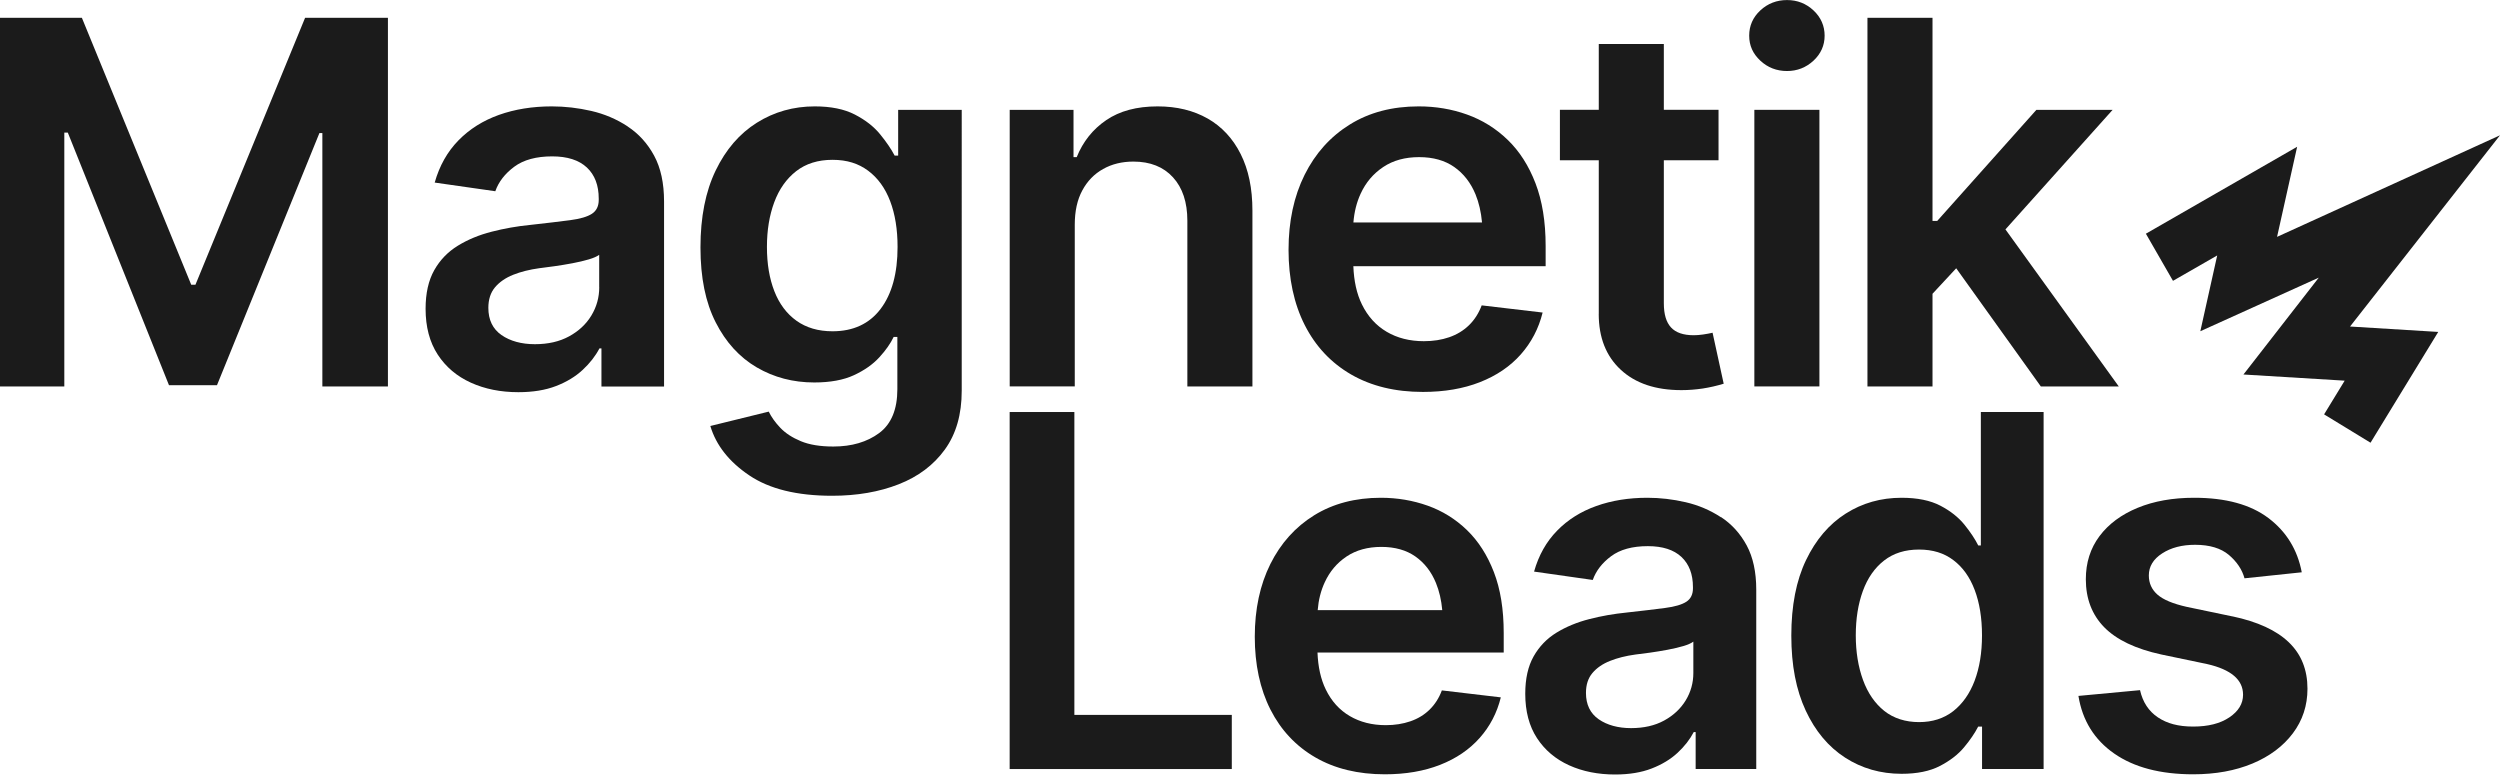 <svg xmlns="http://www.w3.org/2000/svg" id="Calque_2" data-name="Calque 2" viewBox="0 0 499.13 154.64"><g id="Calque_1-2" data-name="Calque 1"><g><polygon points="499.13 27.01 454.62 47.29 458.63 29.3 428.43 46.66 433.84 56.07 442.67 51 439.3 66.13 462.95 55.43 447.91 74.77 468.12 76 464.01 82.73 473.28 88.39 486.8 66.27 469.19 65.19 499.13 27.01" style="fill: #1b1b1b;"></polygon><polygon points="39.02 56.85 38.18 56.85 16.35 3.56 0 3.56 0 77.16 12.84 77.16 12.84 26.48 13.54 26.48 33.74 76.91 43.32 76.91 63.77 26.57 64.36 26.57 64.36 77.16 77.45 77.16 77.45 3.56 60.91 3.56 39.02 56.85" style="fill: #1b1b1b;"></polygon><path d="M125.32,25.24c-2.21-1.45-4.63-2.48-7.26-3.09-2.64-.61-5.27-.91-7.9-.91-3.85,0-7.37.57-10.55,1.7-3.18,1.14-5.87,2.83-8.08,5.09-2.21,2.26-3.79,5.06-4.74,8.42l12.1,1.73c.66-1.88,1.92-3.51,3.78-4.89,1.86-1.38,4.39-2.07,7.58-2.07,3.03,0,5.33.74,6.92,2.22,1.58,1.48,2.37,3.56,2.37,6.22v.25c0,1.25-.45,2.17-1.36,2.77-.91.59-2.36,1.02-4.37,1.28-2.01.26-4.64.58-7.9.94-2.67.26-5.25.72-7.75,1.36-2.5.64-4.75,1.57-6.74,2.79-1.99,1.22-3.57,2.85-4.72,4.89-1.15,2.04-1.73,4.61-1.73,7.71,0,3.62.81,6.67,2.42,9.14,1.61,2.47,3.82,4.34,6.62,5.61,2.8,1.27,5.96,1.9,9.48,1.9,2.9,0,5.41-.41,7.53-1.23,2.12-.82,3.9-1.9,5.33-3.24,1.43-1.33,2.54-2.76,3.33-4.27h.4v7.61h12.5v-36.95c0-3.65-.66-6.7-1.98-9.14-1.32-2.44-3.08-4.38-5.29-5.83ZM119.64,57.35c0,2.04-.53,3.93-1.58,5.66-1.05,1.73-2.54,3.11-4.45,4.15-1.91,1.04-4.18,1.56-6.82,1.56s-4.92-.61-6.67-1.83c-1.75-1.22-2.62-3.03-2.62-5.43,0-1.68.45-3.05,1.33-4.1.89-1.05,2.1-1.89,3.63-2.5,1.53-.61,3.27-1.04,5.21-1.31.86-.1,1.87-.23,3.04-.4,1.17-.17,2.36-.36,3.58-.59,1.22-.23,2.31-.49,3.26-.77.95-.28,1.65-.59,2.08-.91v6.47Z" style="fill: #1b1b1b;"></path><path d="M179.31,31.07h-.69c-.69-1.32-1.66-2.74-2.91-4.27-1.25-1.53-2.93-2.84-5.04-3.93-2.11-1.09-4.78-1.63-8-1.63-4.25,0-8.1,1.09-11.56,3.26s-6.2,5.35-8.22,9.53c-2.02,4.18-3.04,9.3-3.04,15.36s1.01,10.98,3.04,14.97c2.02,3.98,4.76,6.98,8.2,8.99,3.44,2.01,7.27,3.01,11.48,3.01,3.19,0,5.84-.49,7.93-1.46,2.09-.97,3.78-2.16,5.06-3.56,1.28-1.4,2.24-2.76,2.86-4.07h.74v10.42c0,4.05-1.21,6.97-3.63,8.77-2.42,1.79-5.48,2.69-9.16,2.69-2.6,0-4.76-.35-6.47-1.06-1.71-.71-3.08-1.6-4.1-2.67-1.02-1.07-1.79-2.15-2.32-3.24l-11.66,2.87c1.15,3.85,3.74,7.14,7.76,9.85,4.02,2.72,9.53,4.08,16.55,4.08,4.97,0,9.41-.77,13.31-2.3,3.9-1.53,6.97-3.84,9.21-6.94,2.24-3.1,3.36-7,3.36-11.71V21.93h-12.69v9.14ZM175.82,61.67c-2.26,2.98-5.46,4.47-9.61,4.47-2.83,0-5.23-.7-7.19-2.1-1.96-1.4-3.43-3.37-4.42-5.9-.99-2.54-1.48-5.48-1.48-8.84s.49-6.3,1.46-8.92c.97-2.62,2.43-4.68,4.37-6.2,1.94-1.51,4.36-2.27,7.26-2.27s5.17.73,7.11,2.17c1.94,1.45,3.41,3.47,4.4,6.08.99,2.6,1.48,5.65,1.48,9.14,0,5.27-1.13,9.39-3.38,12.37Z" style="fill: #1b1b1b;"></path><path d="M241.1,23.66c-2.83-1.61-6.16-2.42-9.98-2.42-4.15,0-7.57.91-10.25,2.74-2.69,1.83-4.65,4.29-5.9,7.39h-.64v-9.44h-12.74v55.22h12.99v-32.3c0-2.7.5-4.98,1.51-6.84,1-1.86,2.39-3.29,4.15-4.27,1.76-.99,3.78-1.48,6.05-1.48,3.36,0,5.99,1.05,7.9,3.14,1.91,2.09,2.87,4.98,2.87,8.67v33.09h12.99v-35.12c0-4.41-.78-8.18-2.35-11.29-1.56-3.11-3.76-5.47-6.59-7.09Z" style="fill: #1b1b1b;"></path><path d="M295.83,60.95c-.59,1.58-1.44,2.91-2.54,3.98-1.1,1.07-2.42,1.87-3.95,2.4-1.53.53-3.22.79-5.06.79-2.83,0-5.31-.63-7.43-1.88-2.12-1.25-3.77-3.07-4.94-5.46-1.05-2.14-1.6-4.7-1.71-7.63h38.39v-4.05c0-4.84-.68-9.01-2.03-12.52-1.35-3.51-3.2-6.4-5.56-8.67-2.35-2.27-5.06-3.95-8.1-5.04s-6.26-1.63-9.66-1.63c-5.27,0-9.85,1.2-13.73,3.61-3.89,2.41-6.9,5.76-9.04,10.05-2.14,4.3-3.21,9.29-3.21,14.99s1.08,10.77,3.24,15.02c2.16,4.25,5.24,7.53,9.26,9.86,4.02,2.32,8.79,3.48,14.33,3.48,4.28,0,8.08-.65,11.38-1.95,3.31-1.3,6.03-3.14,8.15-5.53,2.12-2.39,3.58-5.18,4.37-8.37l-12.15-1.43ZM276.17,33.34c1.98-1.32,4.36-1.97,7.16-1.97s5.14.66,7.01,1.97c1.88,1.32,3.29,3.14,4.25,5.46.68,1.66,1.11,3.53,1.3,5.61h-25.68c.17-2.08.64-4,1.45-5.75,1.02-2.22,2.52-3.99,4.5-5.31Z" style="fill: #1b1b1b;"></path><path d="M319.19,62.68c0,4.71,1.46,8.42,4.4,11.14,2.93,2.72,6.96,4.07,12.1,4.07,1.42,0,2.83-.11,4.25-.32,1.41-.22,2.82-.54,4.2-.96l-2.22-10.18c-.56.13-1.18.25-1.88.35-.69.1-1.32.15-1.88.15-2.07,0-3.59-.52-4.54-1.56-.96-1.04-1.43-2.64-1.43-4.82v-28.55h10.92v-10.08h-10.92v-13.14h-12.99v13.14h-7.76v10.08h7.76v30.67Z" style="fill: #1b1b1b;"></path><rect x="350.26" y="21.93" width="12.99" height="55.22" style="fill: #1b1b1b;"></rect><path d="M356.78,14.18c2.04,0,3.8-.69,5.29-2.07,1.48-1.38,2.22-3.05,2.22-4.99s-.74-3.66-2.22-5.04c-1.48-1.38-3.24-2.07-5.29-2.07s-3.85.69-5.33,2.07c-1.48,1.38-2.22,3.06-2.22,5.04s.74,3.61,2.22,4.99c1.48,1.38,3.26,2.07,5.33,2.07Z" style="fill: #1b1b1b;"></path><polygon points="385.83 58.65 390.56 53.56 407.46 77.16 423.02 77.16 400.39 45.8 421.79 21.93 406.57 21.93 386.77 44.11 385.83 44.11 385.83 3.56 372.84 3.56 372.84 77.16 385.83 77.16 385.83 58.65" style="fill: #1b1b1b;"></polygon><polygon points="214.5 82.26 201.58 82.26 201.58 153.54 245.93 153.54 245.93 142.73 214.5 142.73 214.5 82.26" style="fill: #1b1b1b;"></polygon><path d="M292.89,105.84c-2.28-2.2-4.9-3.83-7.85-4.88s-6.07-1.58-9.35-1.58c-5.1,0-9.54,1.17-13.3,3.49-3.76,2.33-6.68,5.57-8.76,9.74-2.07,4.16-3.11,9-3.11,14.52s1.04,10.43,3.13,14.54c2.09,4.11,5.08,7.3,8.97,9.55,3.89,2.25,8.52,3.37,13.87,3.37,4.15,0,7.82-.63,11.03-1.89,3.21-1.26,5.84-3.05,7.89-5.36,2.06-2.31,3.47-5.02,4.23-8.11l-11.77-1.39c-.57,1.53-1.4,2.82-2.46,3.85-1.07,1.04-2.34,1.81-3.83,2.32-1.48.51-3.12.77-4.9.77-2.74,0-5.14-.61-7.2-1.82-2.06-1.21-3.65-2.97-4.78-5.29-1.02-2.08-1.55-4.56-1.66-7.39h37.18v-3.92c0-4.69-.65-8.73-1.96-12.13-1.31-3.4-3.1-6.19-5.38-8.4ZM268.85,111.1c1.91-1.27,4.23-1.91,6.94-1.91s4.98.64,6.79,1.91c1.82,1.28,3.19,3.04,4.11,5.29.66,1.61,1.08,3.42,1.26,5.43h-24.87c.16-2.01.62-3.87,1.41-5.57.99-2.15,2.44-3.87,4.35-5.14Z" style="fill: #1b1b1b;"></path><path d="M343.58,103.26c-2.14-1.4-4.48-2.4-7.03-2.99-2.55-.59-5.1-.89-7.65-.89-3.73,0-7.14.55-10.21,1.65-3.08,1.1-5.69,2.74-7.82,4.93-2.14,2.19-3.67,4.9-4.59,8.16l11.72,1.67c.64-1.82,1.86-3.4,3.66-4.74,1.8-1.34,4.25-2.01,7.34-2.01,2.93,0,5.17.72,6.7,2.15,1.53,1.44,2.3,3.45,2.3,6.03v.24c0,1.21-.44,2.11-1.32,2.68-.88.57-2.29.99-4.23,1.24-1.95.26-4.5.56-7.65.91-2.58.26-5.09.69-7.51,1.32-2.42.62-4.6,1.52-6.53,2.7-1.93,1.18-3.45,2.76-4.57,4.74-1.12,1.98-1.67,4.47-1.67,7.46,0,3.51.78,6.46,2.34,8.85,1.56,2.39,3.7,4.2,6.41,5.43,2.71,1.23,5.77,1.84,9.19,1.84,2.81,0,5.24-.4,7.3-1.2s3.78-1.84,5.17-3.13c1.39-1.29,2.46-2.67,3.23-4.14h.38v7.37h12.1v-35.79c0-3.54-.64-6.49-1.91-8.85-1.28-2.36-2.98-4.24-5.12-5.65ZM338.08,134.36c0,1.98-.51,3.8-1.53,5.48-1.02,1.67-2.46,3.01-4.31,4.02-1.85,1.01-4.05,1.51-6.6,1.51s-4.77-.59-6.46-1.77c-1.69-1.18-2.54-2.93-2.54-5.26,0-1.63.43-2.95,1.29-3.97.86-1.02,2.03-1.83,3.52-2.42,1.48-.59,3.16-1.01,5.05-1.27.83-.1,1.81-.22,2.94-.38,1.13-.16,2.29-.35,3.47-.57,1.18-.22,2.23-.47,3.16-.74.92-.27,1.59-.57,2.01-.89v6.27Z" style="fill: #1b1b1b;"></path><path d="M395.49,108.9h-.53c-.64-1.28-1.56-2.66-2.75-4.14-1.2-1.48-2.8-2.75-4.81-3.8-2.01-1.05-4.59-1.58-7.75-1.58-4.12,0-7.83,1.05-11.15,3.16-3.32,2.11-5.96,5.2-7.92,9.28-1.96,4.08-2.94,9.11-2.94,15.07s.96,10.86,2.87,14.97c1.91,4.11,4.54,7.25,7.87,9.4,3.33,2.15,7.09,3.23,11.27,3.23,3.09,0,5.65-.52,7.65-1.56,2.01-1.04,3.62-2.28,4.83-3.73,1.21-1.45,2.15-2.83,2.82-4.14h.77v8.47h12.29v-71.28h-12.53v26.65ZM394.24,135.91c-.99,2.6-2.42,4.62-4.28,6.08-1.87,1.45-4.14,2.18-6.82,2.18s-5.09-.75-6.96-2.25c-1.87-1.5-3.28-3.56-4.23-6.17s-1.44-5.58-1.44-8.9.47-6.27,1.41-8.85c.94-2.58,2.35-4.61,4.23-6.08,1.88-1.47,4.21-2.2,6.98-2.2s5,.7,6.86,2.11c1.87,1.4,3.29,3.39,4.26,5.96.97,2.57,1.46,5.59,1.46,9.07s-.5,6.47-1.48,9.07Z" style="fill: #1b1b1b;"></path><path d="M445.72,123.07l-9.14-1.91c-2.71-.61-4.65-1.41-5.81-2.42-1.16-1.01-1.75-2.29-1.75-3.85,0-1.79.88-3.25,2.66-4.4,1.77-1.15,3.96-1.72,6.58-1.72,2.9,0,5.15.68,6.75,2.03,1.59,1.36,2.63,2.91,3.11,4.66l11.43-1.2c-.86-4.53-3.09-8.14-6.67-10.84-3.59-2.7-8.52-4.04-14.81-4.04-4.27,0-8.04.67-11.29,2.01-3.25,1.34-5.79,3.22-7.61,5.65-1.82,2.43-2.73,5.29-2.73,8.61,0,3.89,1.23,7.09,3.68,9.59,2.46,2.5,6.25,4.31,11.39,5.43l9.14,1.91c4.78,1.09,7.18,3.13,7.18,6.12,0,1.79-.91,3.29-2.73,4.52-1.82,1.23-4.23,1.84-7.22,1.84s-5.22-.61-7.06-1.84c-1.83-1.23-3.02-3.04-3.56-5.43l-12.3,1.15c.8,4.91,3.18,8.75,7.15,11.51,3.97,2.76,9.22,4.14,15.76,4.14,4.47,0,8.41-.72,11.84-2.15,3.43-1.44,6.12-3.45,8.06-6.03,1.94-2.58,2.92-5.55,2.92-8.9,0-3.8-1.24-6.89-3.73-9.28-2.49-2.39-6.24-4.11-11.24-5.17Z" style="fill: #1b1b1b;"></path></g></g></svg>